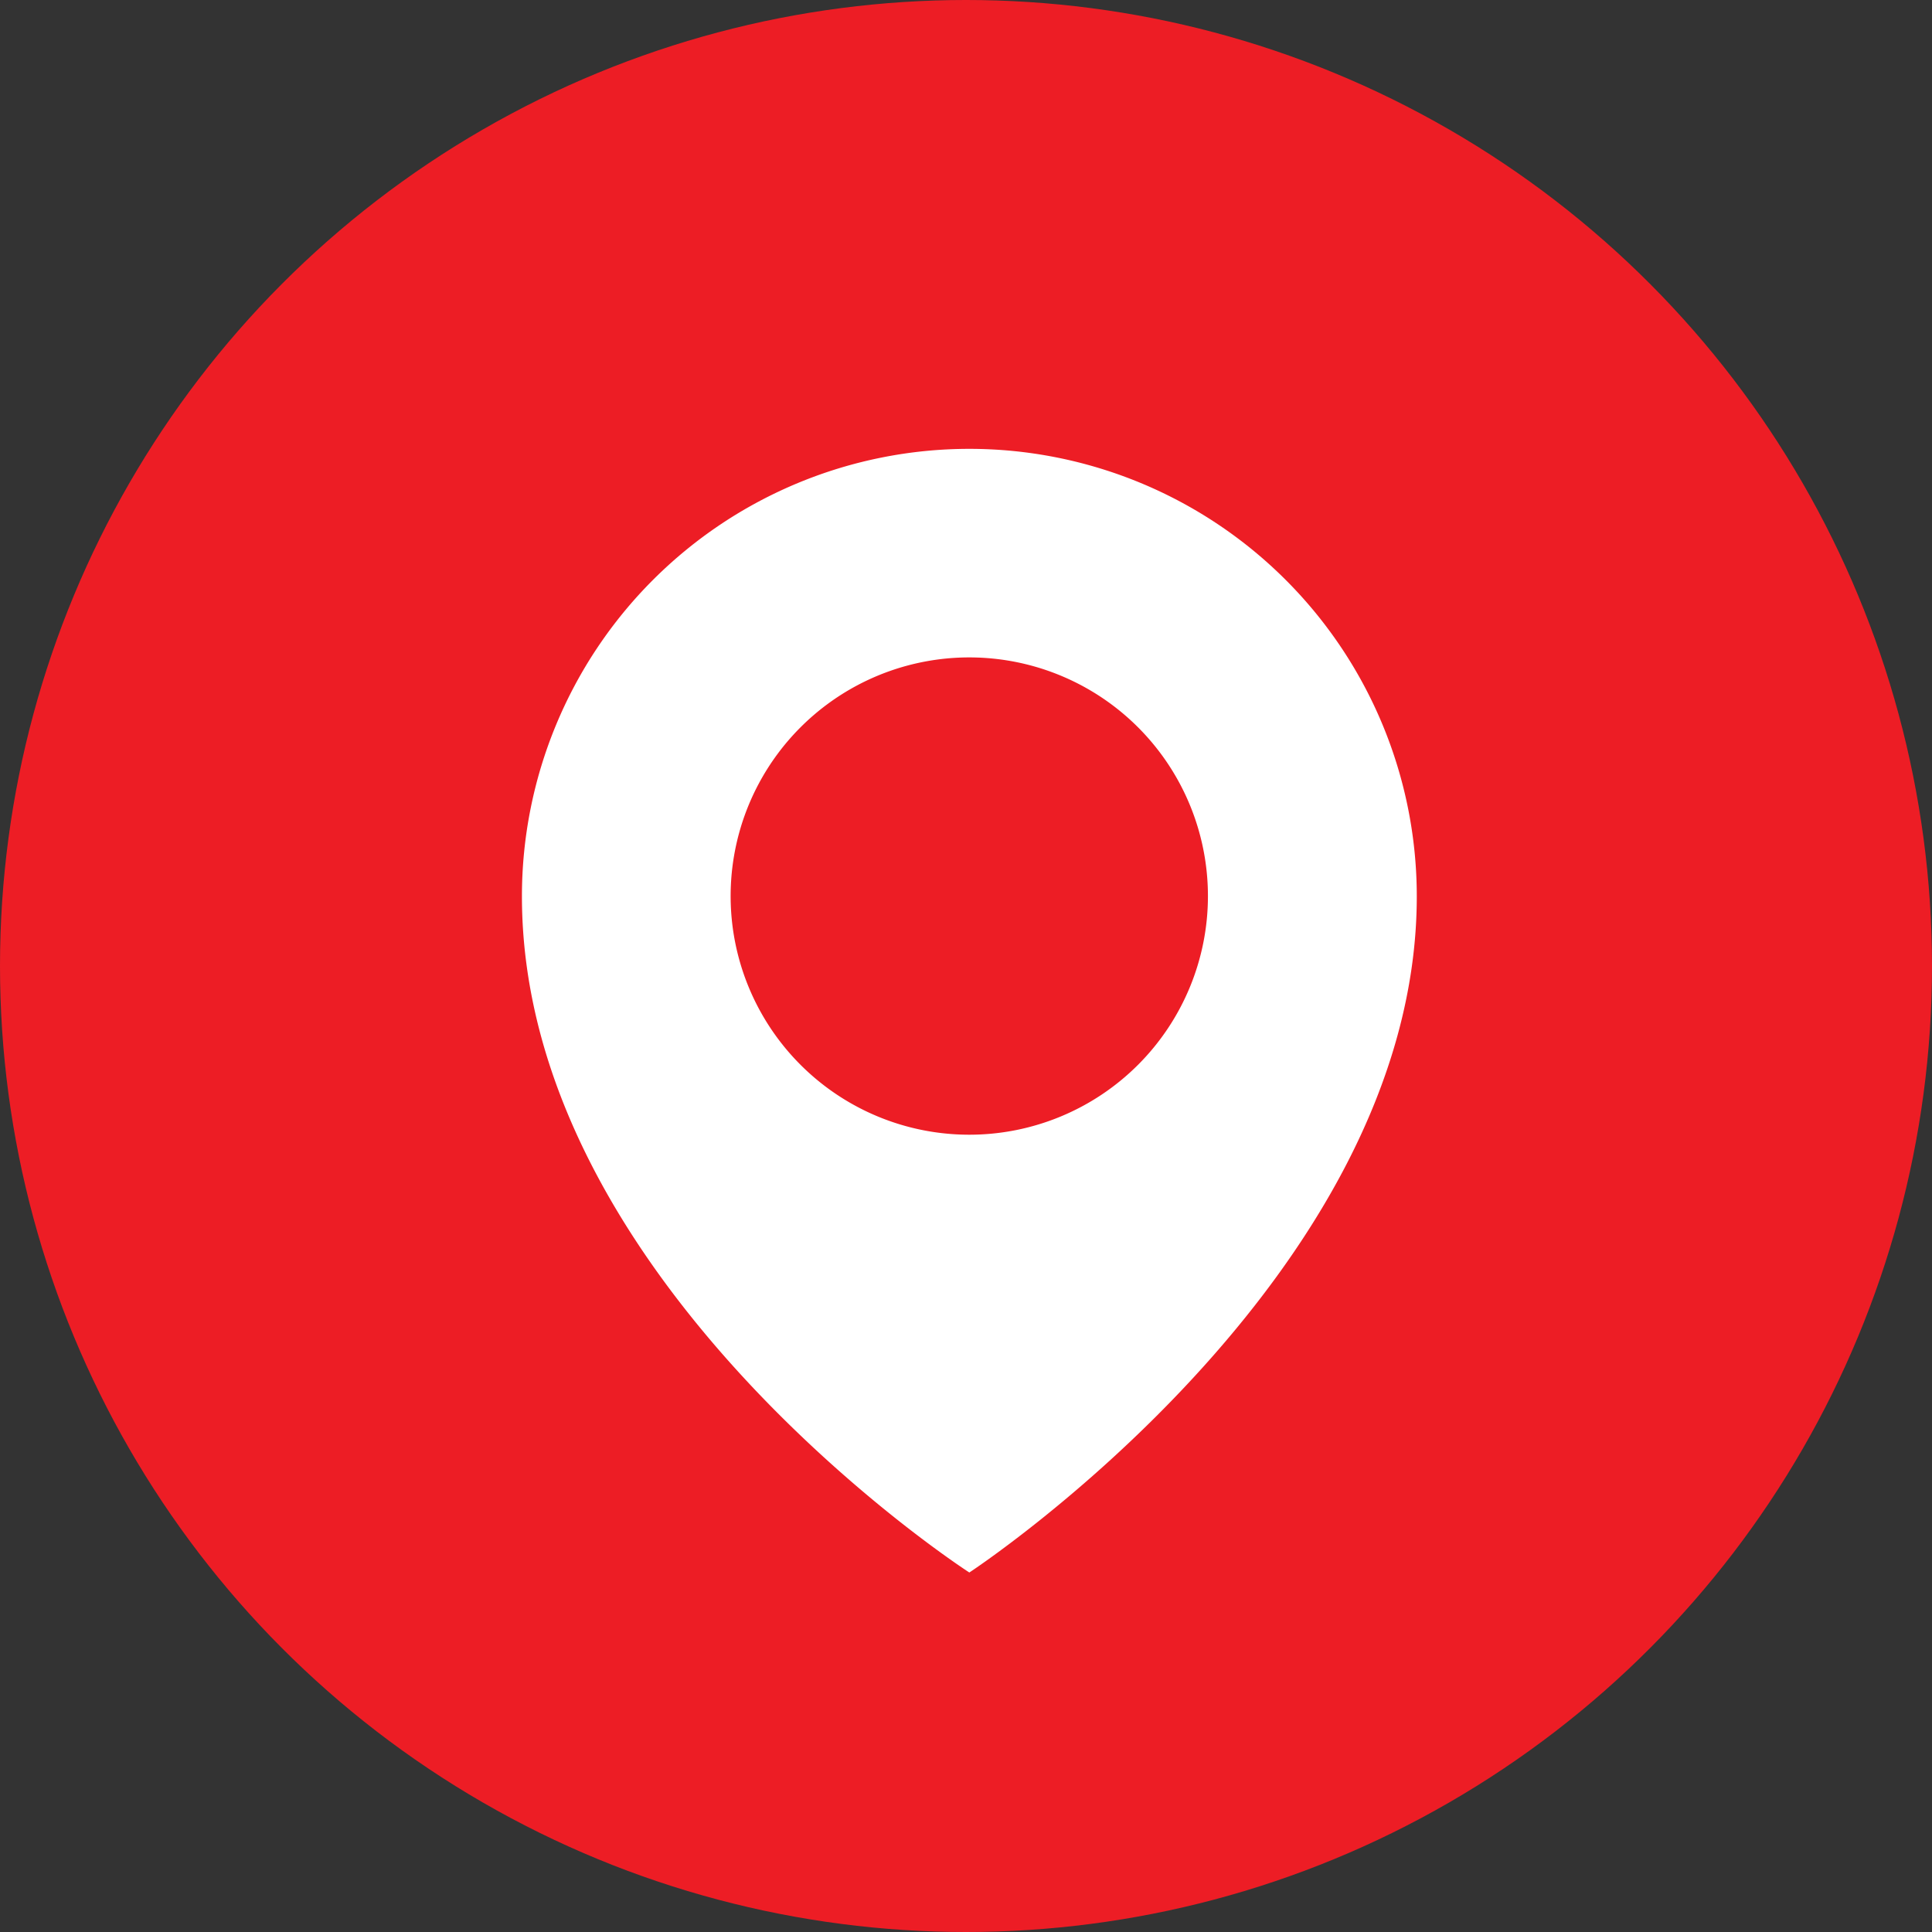 <svg xmlns="http://www.w3.org/2000/svg" xmlns:xlink="http://www.w3.org/1999/xlink" width="40" height="40" viewBox="0 0 40 40">
  <rect x="0" y="0" width="40" height="40" fill="#333333" stroke="none"/>
  <defs>
    <clipPath id="clip-path">
      <rect id="Rectangle_20" data-name="Rectangle 20" width="18.528" height="23.262" fill="#fff"/>
    </clipPath>
  </defs>
  <g id="Group_17" data-name="Group 17" transform="translate(-582 -8135)">
    <circle id="Ellipse_2" data-name="Ellipse 2" cx="20" cy="20" r="20" transform="translate(582 8135)" fill="#ed1d25"/>
    <g id="Group_16" data-name="Group 16" transform="translate(592.806 8144.293)">
      <g id="Group_15" data-name="Group 15" transform="translate(0 0)" clip-path="url(#clip-path)">
        <path id="Path_18" data-name="Path 18" d="M9.263,0A9.264,9.264,0,0,0,0,9.264c0,8.028,9.263,14,9.263,14s9.264-6.072,9.264-14A9.265,9.265,0,0,0,9.263,0m0,14.2a4.941,4.941,0,1,1,4.94-4.94,4.941,4.941,0,0,1-4.94,4.94" transform="translate(0 0)" fill="#fff"/>
      </g>
    </g>
  </g>
</svg>
